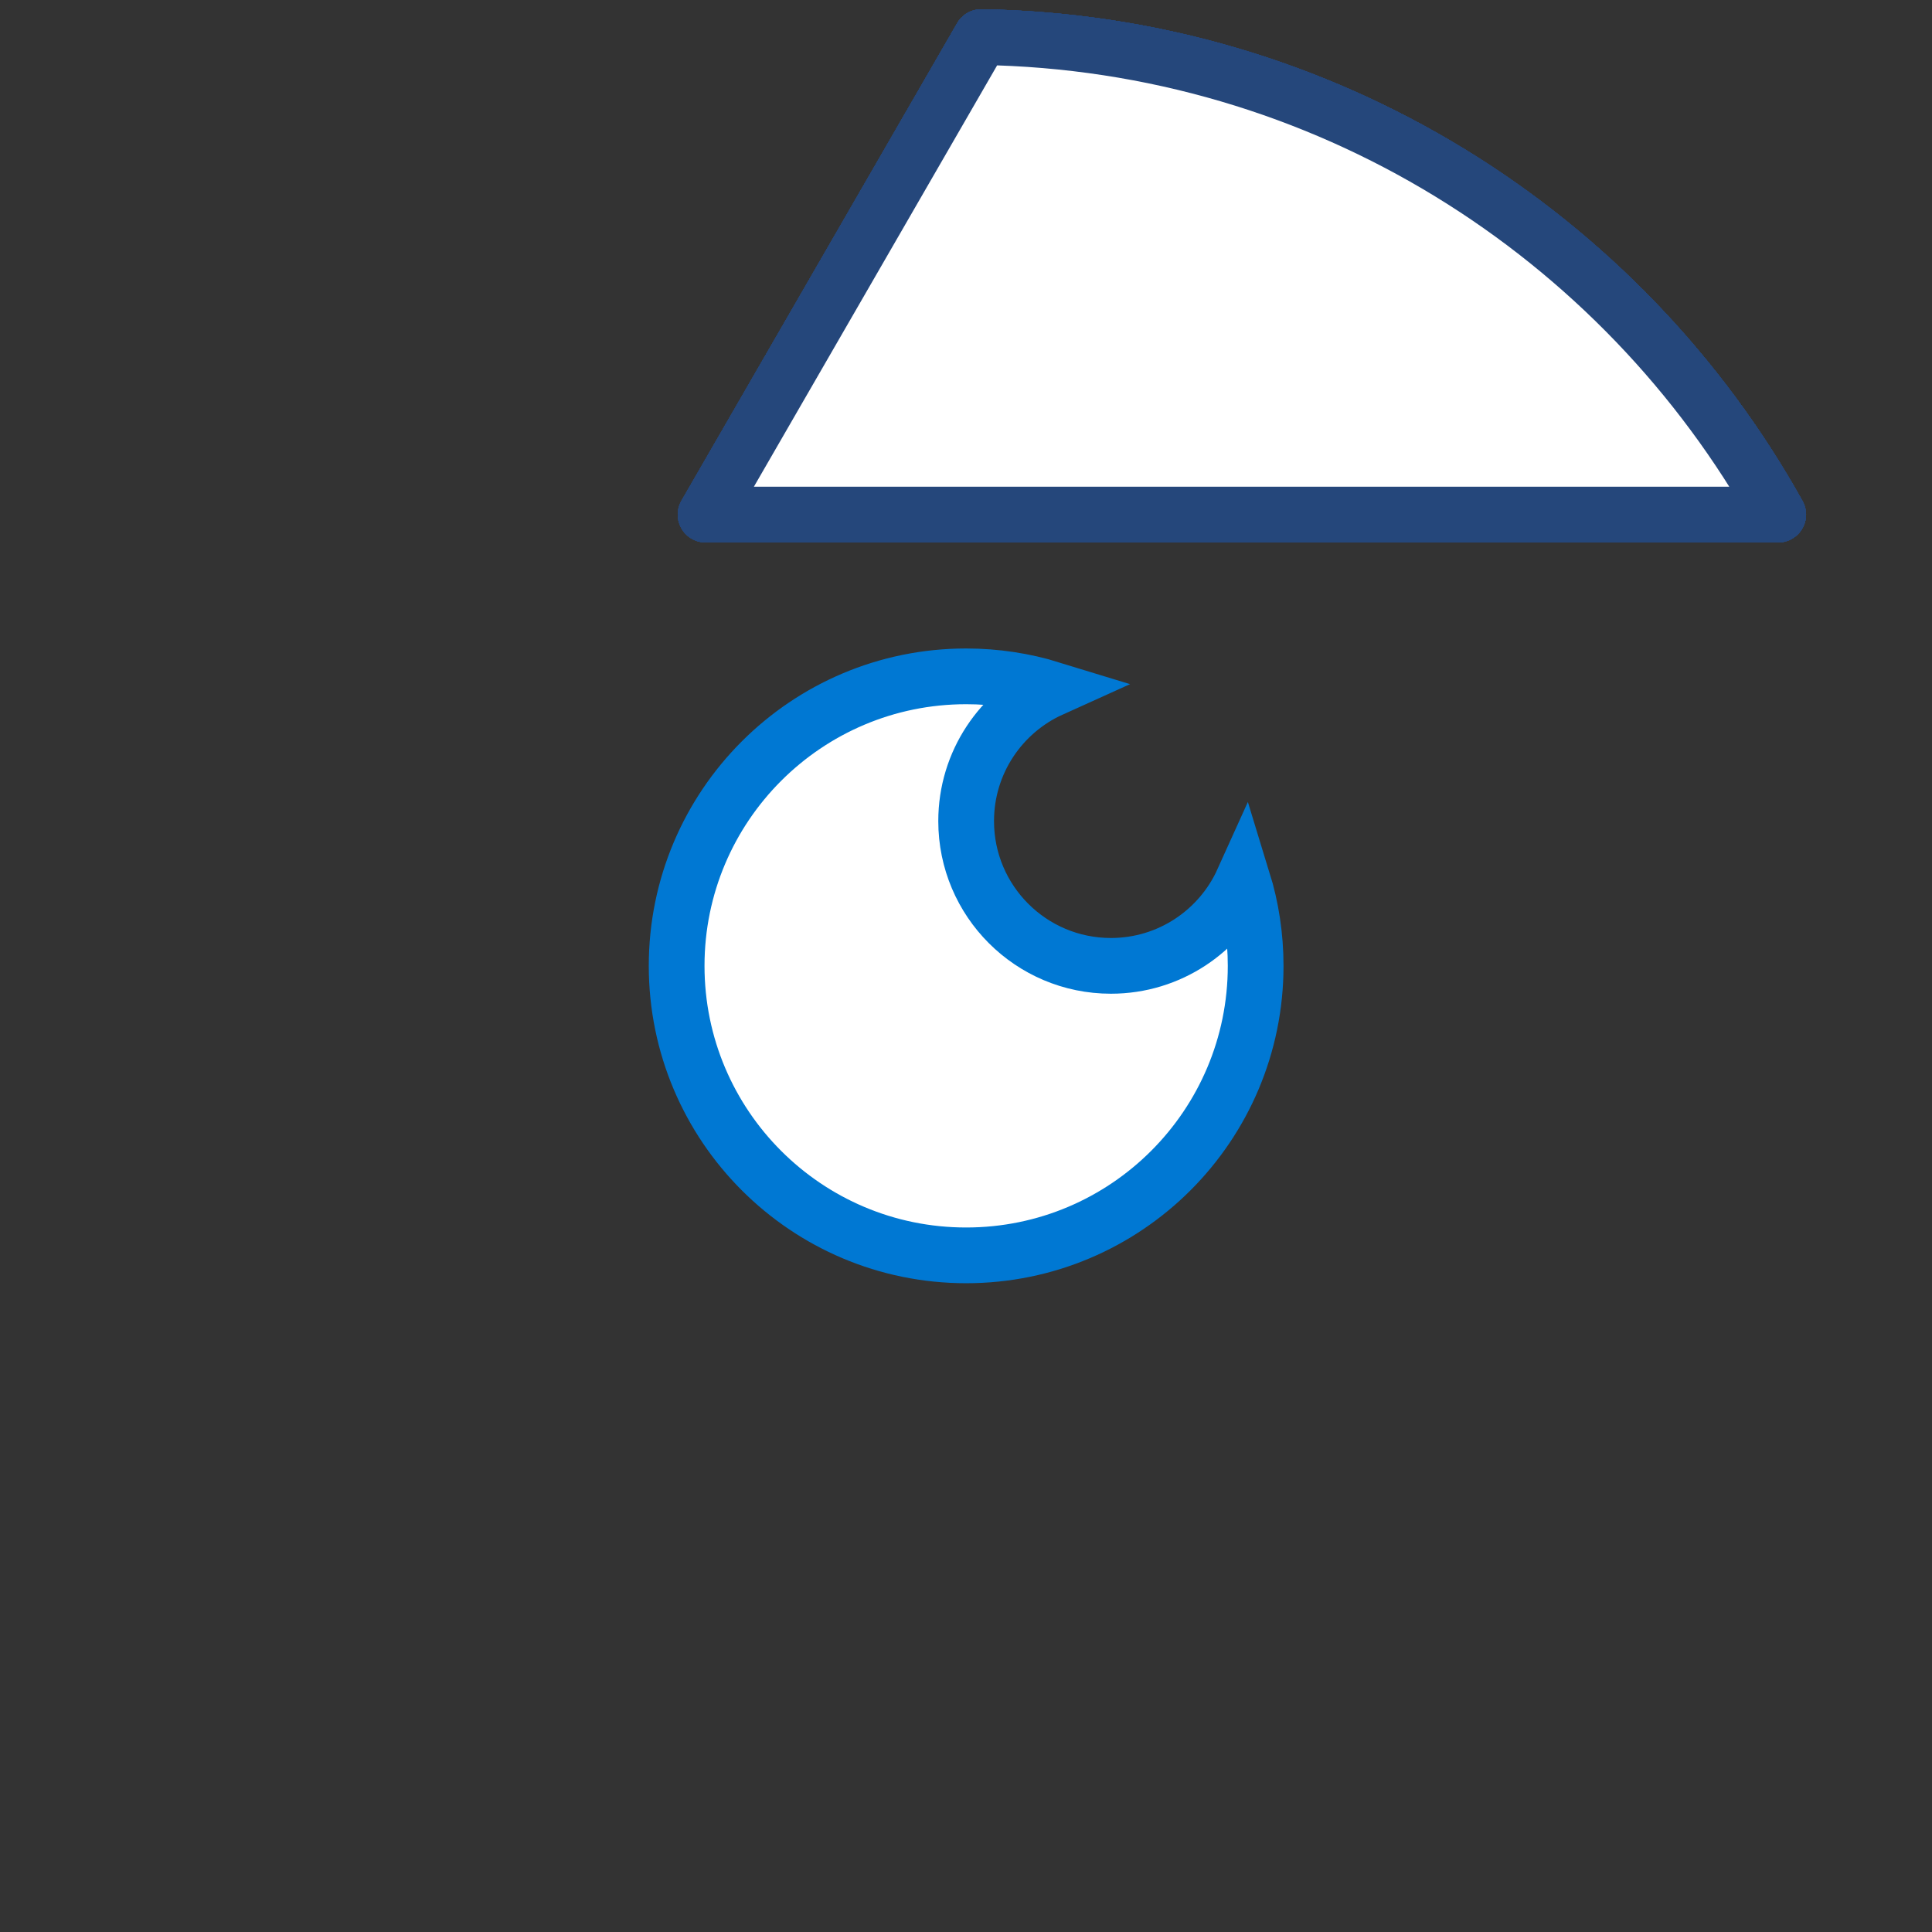 <?xml version="1.0" encoding="utf-8"?>
<!-- Generator: Adobe Illustrator 23.0.4, SVG Export Plug-In . SVG Version: 6.00 Build 0)  -->
<svg version="1.1" xmlns="http://www.w3.org/2000/svg" xmlns:xlink="http://www.w3.org/1999/xlink" x="0px" y="0px"
	 viewBox="0 0 52 52" style="enable-background:new 0 0 52 52;" xml:space="preserve">
<rect x="0" y="0" width="52" height="52" fill="#333333" stroke="none"/>
<style type="text/css">
	.st0{fill:#FFFFFF;stroke:#0078D3;stroke-width:1.5;stroke-miterlimit:10;}
	.st1{fill:#FFFFFF;stroke:#25477B;stroke-width:1.5;stroke-linecap:round;stroke-linejoin:round;stroke-miterlimit:10;}
	.spin1 {
		animation: spin1 2.5s linear normal 1 forwards;
		transform-origin: 50% 50%;
	}
	@keyframes spin1 {
    	0% {opacity:0;}
		16.666% {opacity:1;}
		33.332% {transform: rotate(0deg);}
		49.998% {transform: rotate(0deg);}
		66.664% {transform: rotate(0deg);}
		83.33% {transform: rotate(0deg);}
		100% {transform: rotate(0deg);}
	}

	.spin2 {
		animation: spin2 2.5s linear normal 1 forwards;
		transform-origin: 50% 50%;
	}

	@keyframes spin2 {
    	0% {opacity:0; transform: rotate(0deg);}
		16.666% {opacity:1; transform: rotate(0deg);}
		33.332% {transform: rotate(60deg);}
		49.998% {transform: rotate(60deg);}
		66.664% {transform: rotate(60deg);}
		83.33% {transform: rotate(60deg);}
		100% {transform: rotate(60deg);}
	}

	.spin3 {
		animation: spin3 2.5s linear normal 1 forwards;
		transform-origin: 50% 50%;
	}

	@keyframes spin3 {
    	0% {opacity:0; transform: rotate(0deg);}
		16.666% {opacity:1; transform: rotate(0deg);}
		33.332% {transform: rotate(60deg);}
		49.998% {transform: rotate(120deg);}
		66.664% {transform: rotate(120deg);}
		83.33% {transform: rotate(120deg);}
		100% {transform: rotate(120deg);}
	}

	.spin4 {
		animation: spin4 2.5s linear normal 1 forwards;
		transform-origin: 50% 50%;
	}

	@keyframes spin4 {
    	0% {opacity:0; transform: rotate(0deg);}
		16.666% {opacity:1; transform: rotate(0deg);}
		33.332% {transform: rotate(60deg);}
		49.998% {transform: rotate(120deg);}
		66.664% {transform: rotate(180deg);}
		83.33% {transform: rotate(180deg);}
		100% {transform: rotate(180deg);}
	}

	.spin5 {
		animation: spin5 2.5s linear normal 1 forwards;
		transform-origin: 50% 50%;
	}

	@keyframes spin5 {
    	0% {opacity:0; transform: rotate(0deg);}
		16.666% {opacity:1; transform: rotate(0deg);}
		33.332% {transform: rotate(60deg);}
		49.998% {transform: rotate(120deg);}
		66.664% {transform: rotate(180deg);}
		83.33% {transform: rotate(240deg);}
		100% {transform: rotate(240deg);}
	}

	.spin6 {
		animation: spin6 2.5s linear normal 1 forwards;
		transform-origin: 50% 50%;
	}

	@keyframes spin6 {
    	0% {opacity:0; transform: rotate(0deg);}
		16.666% {opacity:1; transform: rotate(0deg);}
		33.332% {transform: rotate(60deg);}
		49.998% {transform: rotate(120deg);}
		66.664% {transform: rotate(180deg);}
		83.33% {transform: rotate(240deg);}
		100% {transform: rotate(300deg);}
	}		
</style>
<g id="center">
	<path class="st0" d="M29.9,25.996c-2.152,0-3.896-1.744-3.896-3.896c0-1.581,0.941-2.942,2.294-3.553
		c-0.725-0.223-1.496-0.343-2.294-0.343c-4.303,0-7.792,3.489-7.792,7.792c0,4.303,3.488,7.792,7.792,7.792s7.792-3.489,7.792-7.792
		c0-0.799-0.12-1.569-0.343-2.294C32.842,25.054,31.481,25.996,29.9,25.996z"/>
</g>
<g id="spin6" class="spin6">
	<path class="st1" d="M26.411,0.999L18.992,13.85H47.86C43.652,6.294,35.639,1.147,26.411,0.999z"/>
</g>
<g id="spin5" class="spin5">
	<path class="st1" d="M26.411,0.999L18.992,13.85H47.86C43.652,6.294,35.639,1.147,26.411,0.999z"/>
</g>
<g id="spin4" class="spin4">
	<path class="st1" d="M26.411,0.999L18.992,13.85H47.86C43.652,6.294,35.639,1.147,26.411,0.999z"/>
</g>
<g id="spin3" class="spin3">
	<path class="st1" d="M26.411,0.999L18.992,13.85H47.86C43.652,6.294,35.639,1.147,26.411,0.999z"/>
</g>
<g id="spin2" class="spin2">
	<path class="st1" d="M26.411,0.999L18.992,13.85H47.86C43.652,6.294,35.639,1.147,26.411,0.999z"/>
</g>
<g id="spin1" class="spin1">
	<path class="st1" d="M26.411,0.999L18.992,13.85H47.86C43.652,6.294,35.639,1.147,26.411,0.999z"/>
</g>	
</svg>
